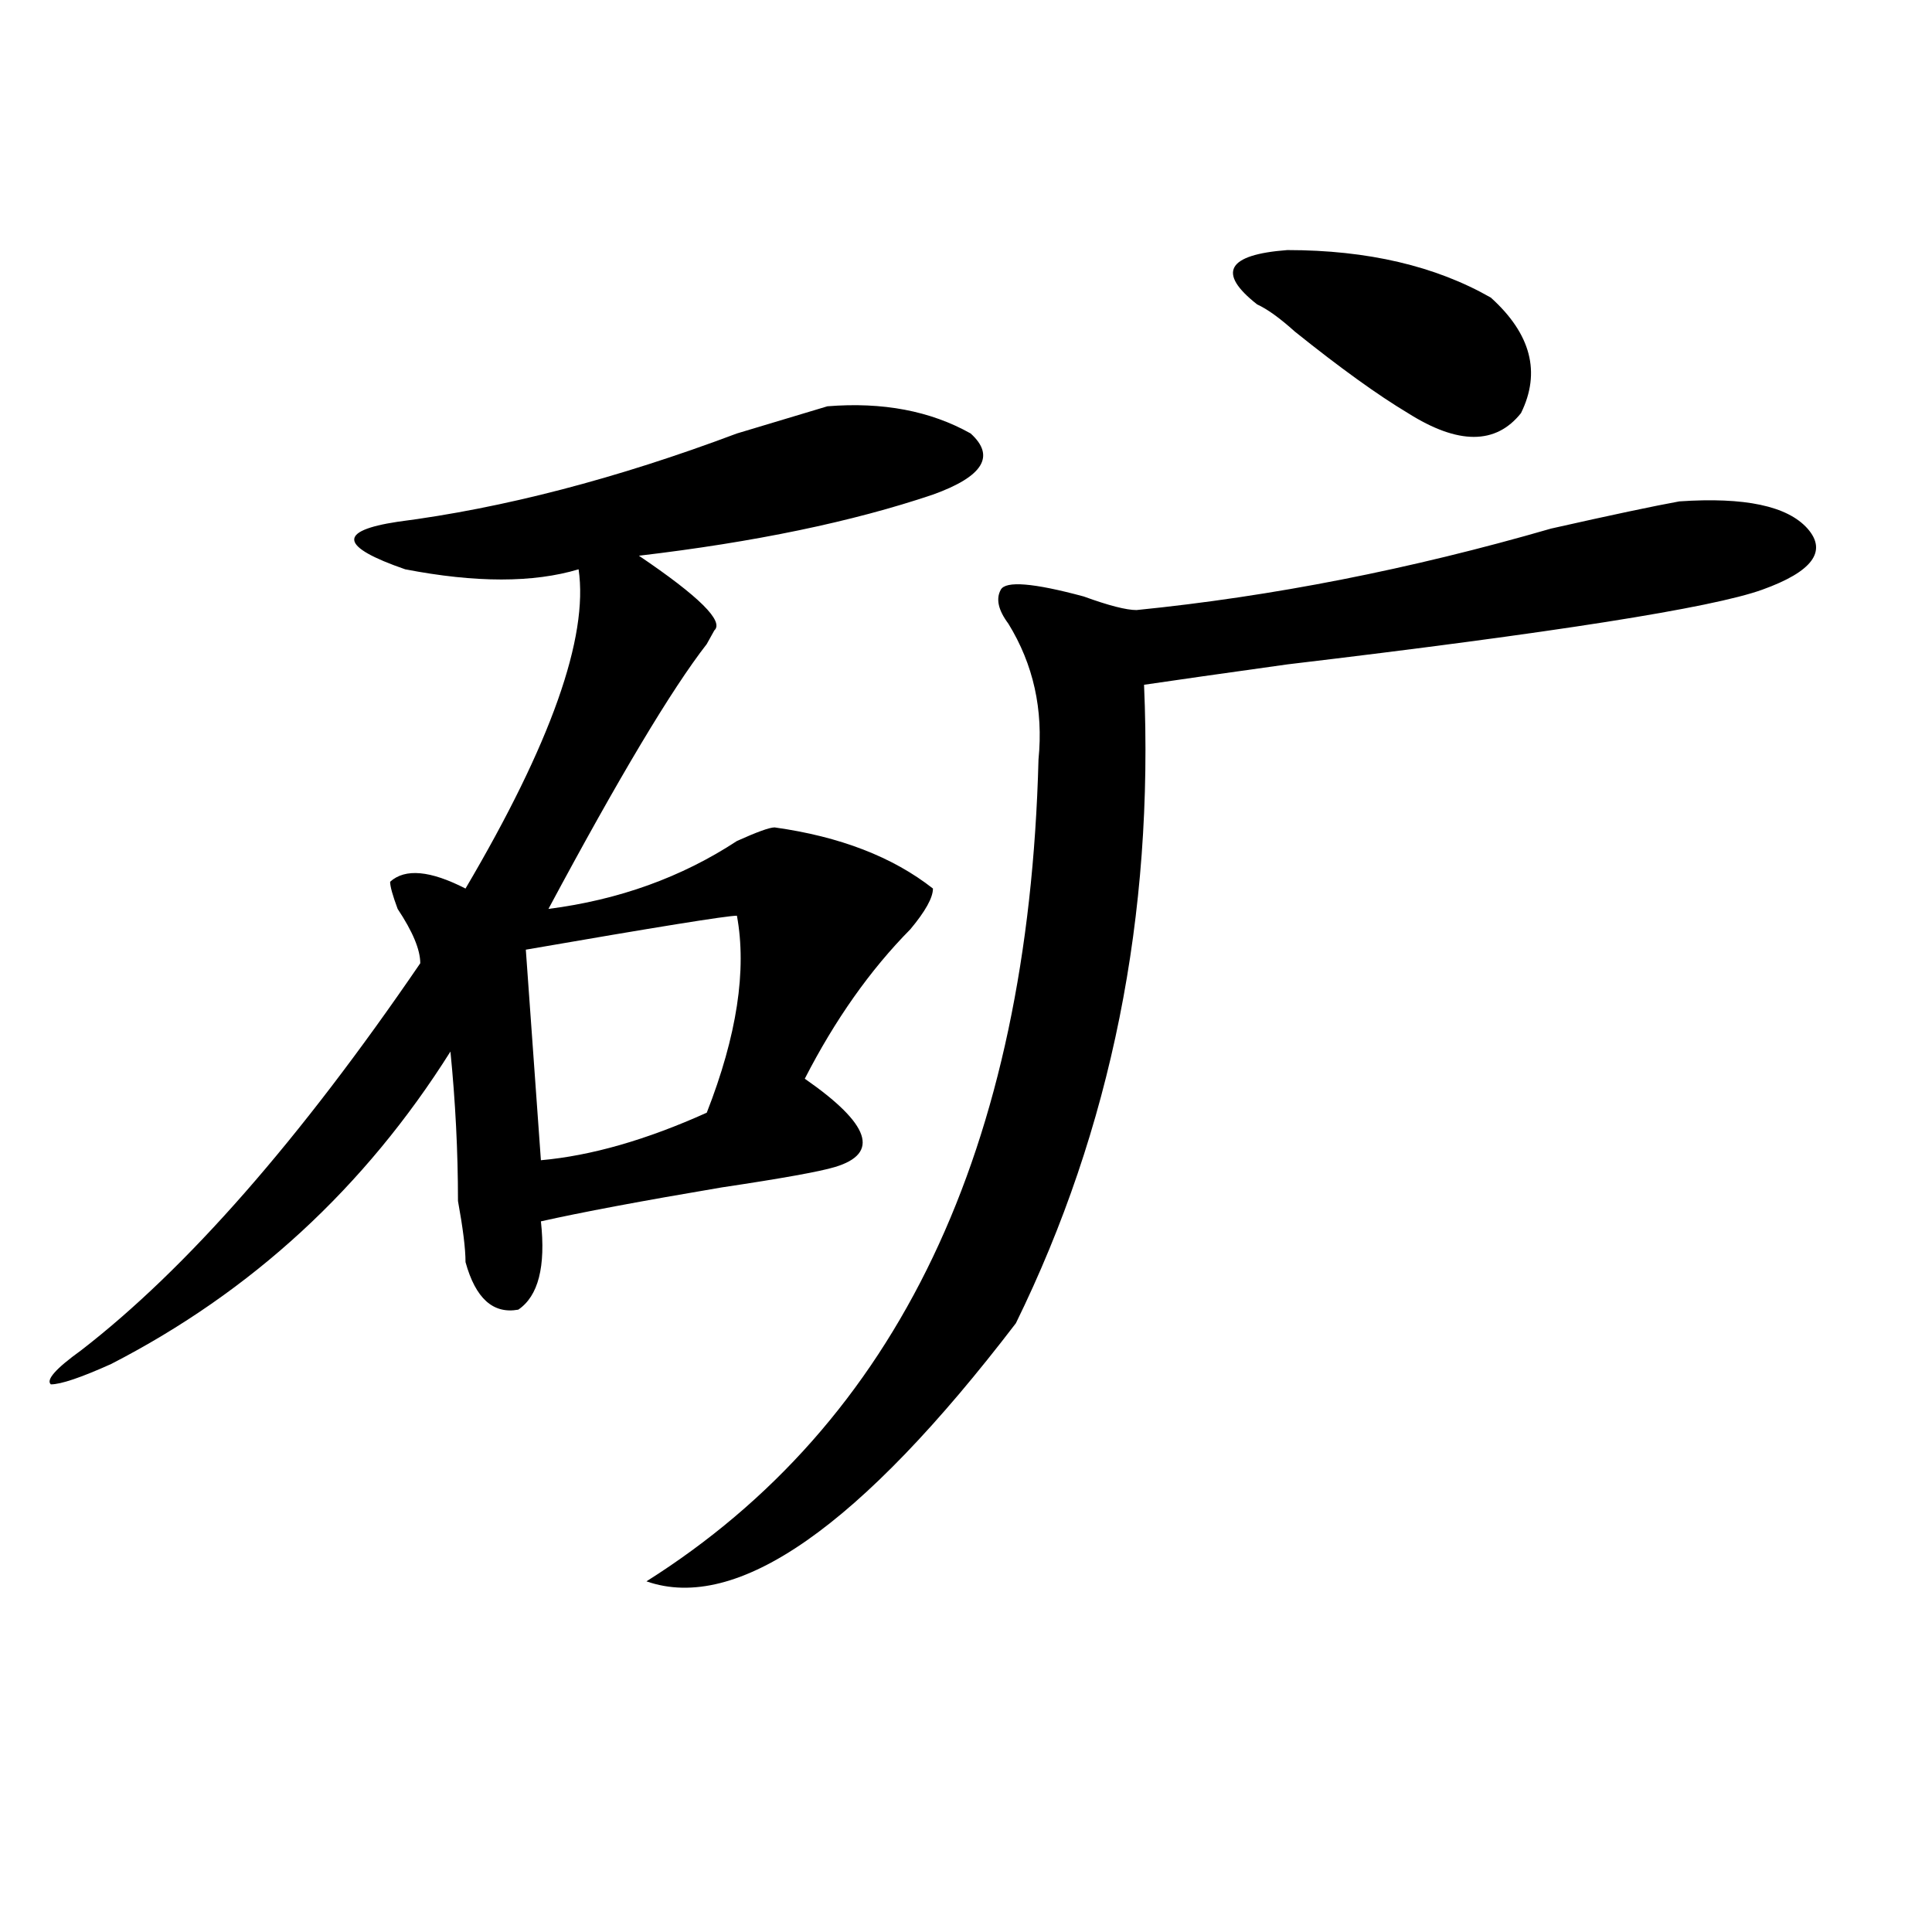 <?xml version="1.0" encoding="utf-8"?>
<!-- Generator: Adobe Illustrator 16.0.0, SVG Export Plug-In . SVG Version: 6.00 Build 0)  -->
<!DOCTYPE svg PUBLIC "-//W3C//DTD SVG 1.1//EN" "http://www.w3.org/Graphics/SVG/1.1/DTD/svg11.dtd">
<svg version="1.1" id="图层_1" xmlns="http://www.w3.org/2000/svg" xmlns:xlink="http://www.w3.org/1999/xlink" x="0px" y="0px"
	 width="1000px" height="1000px" viewBox="0 0 1000 1000" enable-background="new 0 0 1000 1000" xml:space="preserve">
<path d="M428.258,210.297c28.598-2.308,53.292,2.362,74.145,14.063c12.988,11.755,6.464,22.302-19.512,31.641
	c-41.645,14.063-92.375,24.609-152.191,31.641c31.219,21.094,44.207,34.003,39.023,38.672l-3.902,7.031
	c-18.23,23.456-45.547,69.159-81.949,137.109c36.402-4.669,68.901-16.369,97.559-35.156c10.366-4.669,16.891-7.031,19.512-7.031
	c33.78,4.725,61.097,15.271,81.949,31.641c0,4.725-3.902,11.756-11.707,21.094c-20.853,21.094-39.023,46.912-54.633,77.344
	c33.78,23.456,39.023,38.672,15.609,45.703c-7.805,2.362-27.316,5.878-58.535,10.547c-41.645,7.031-72.863,12.909-93.656,17.578
	c2.562,23.456-1.341,38.672-11.707,45.703c-13.048,2.362-22.133-5.822-27.316-24.609c0-7.031-1.341-17.578-3.902-31.641
	c0-25.763-1.341-51.525-3.902-77.344C188.874,614.594,130.339,668.537,57.536,706c-15.609,7.031-26.036,10.547-31.219,10.547
	c-2.622-2.307,2.561-8.185,15.609-17.578c54.633-42.188,113.168-108.984,175.605-200.391c0-7.031-3.902-16.369-11.707-28.125
	c-2.622-7.031-3.902-11.7-3.902-14.063c7.805-7.031,20.792-5.822,39.023,3.516c44.207-74.981,63.719-130.078,58.535-165.234
	c-23.414,7.031-53.352,7.031-89.753,0c-33.84-11.7-35.121-19.885-3.902-24.609c54.632-7.031,113.167-22.247,175.605-45.703
	C404.844,217.328,420.453,212.659,428.258,210.297z M381.43,473.969c-5.243,0-41.645,5.878-109.266,17.578l7.805,108.984
	c25.976-2.307,54.633-10.547,85.852-24.609C381.43,536.097,386.613,502.094,381.43,473.969z M869.223,259.516
	c33.78-2.308,55.914,2.362,66.34,14.063c10.366,11.756,2.562,22.303-23.414,31.641c-26.035,9.394-107.984,22.303-245.848,38.672
	c-33.84,4.725-58.535,8.24-74.145,10.547c5.184,119.531-16.95,229.725-66.34,330.469C445.148,790.375,381.43,834.869,334.602,818.5
	C464.66,736.487,532.28,594.709,537.523,393.109c2.562-25.763-2.621-49.219-15.609-70.313c-5.243-7.031-6.523-12.854-3.902-17.578
	c2.562-4.669,16.891-3.516,42.926,3.516c12.988,4.725,22.073,7.031,27.316,7.031c70.242-7.031,141.766-21.094,214.629-42.188
	C834.102,266.547,856.175,261.878,869.223,259.516z M771.664,154.047c20.793,18.786,25.976,38.672,15.609,59.766
	c-13.048,16.425-32.56,16.425-58.535,0c-15.609-9.339-35.121-23.401-58.535-42.188c-7.805-7.031-14.328-11.7-19.512-14.063
	c-20.853-16.37-15.609-25.763,15.609-28.125C707.886,129.438,743.007,137.677,771.664,154.047z"/>
</svg>
